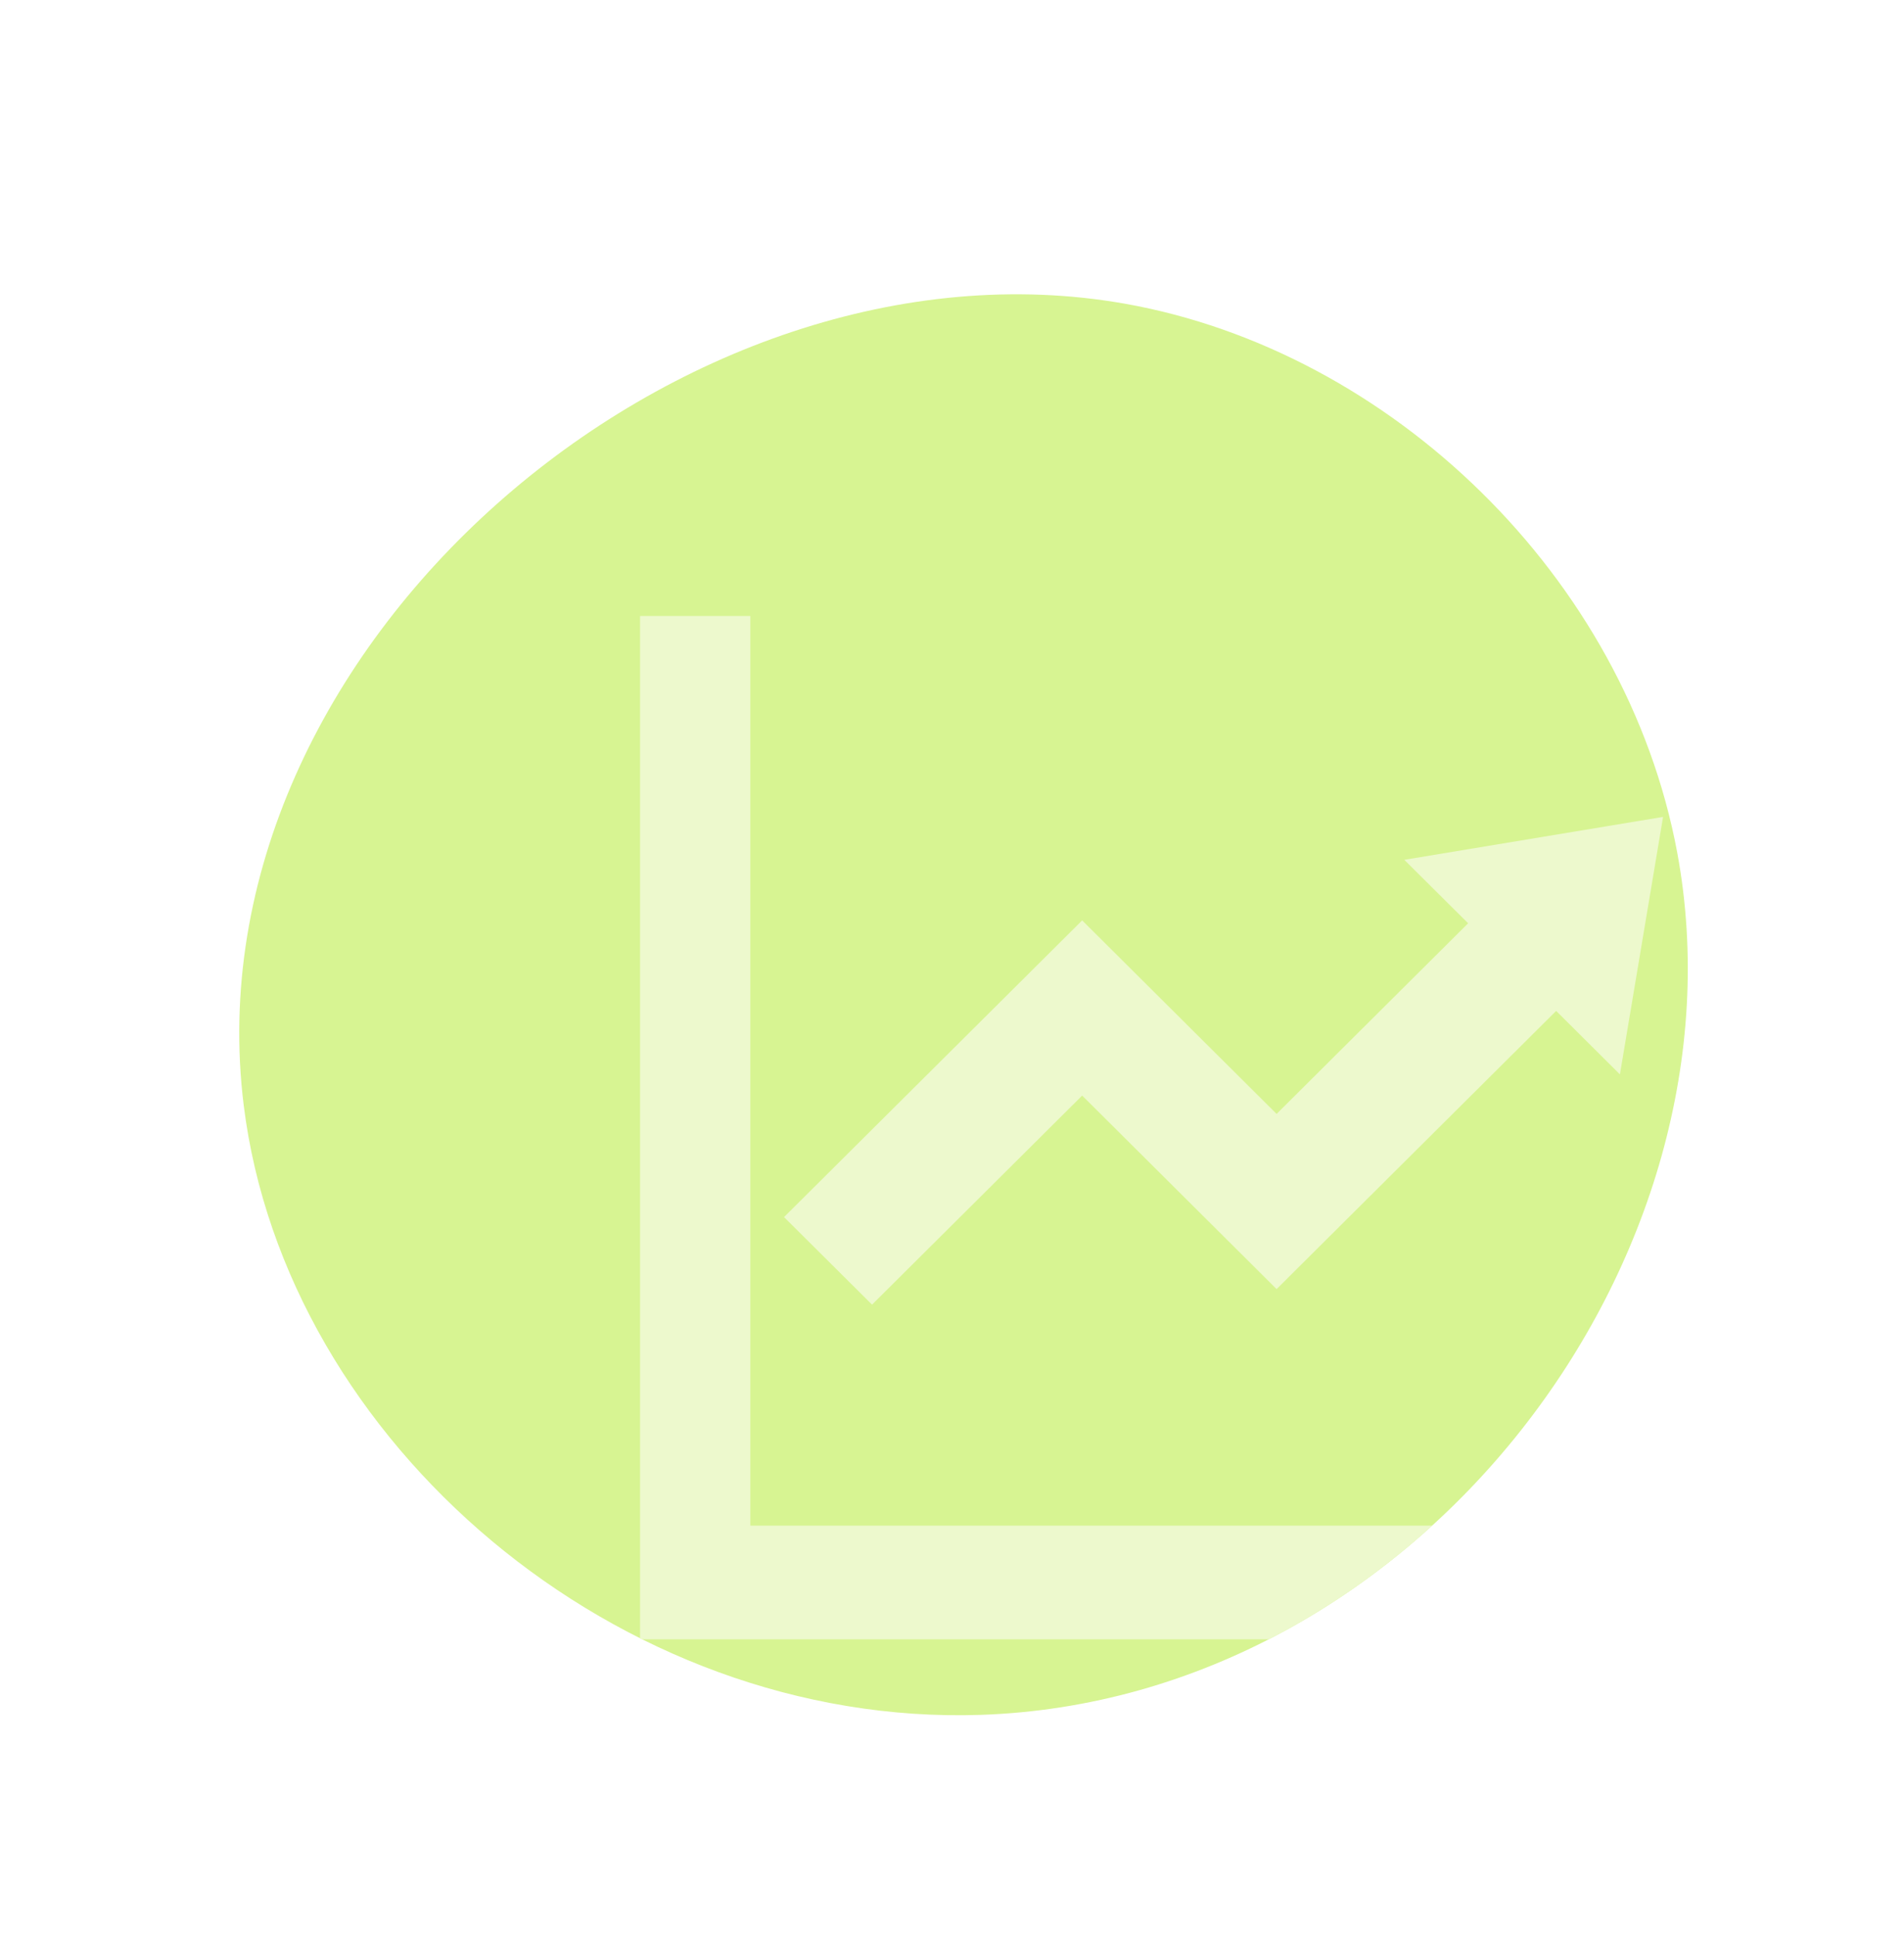 <svg xmlns="http://www.w3.org/2000/svg" xmlns:xlink="http://www.w3.org/1999/xlink" viewBox="0 0 231.7 235.53"><defs><style>.cls-1{fill:none;}.cls-2{clip-path:url(#clip-path);}.cls-3{fill:#d7f492;}.cls-4{fill:#edf9cd;}</style><clipPath id="clip-path" transform="translate(29.11 35.8)"><path class="cls-1" d="M175,67.94c9.1,49.2-31.49,103.07-84.76,104.86C46.09,174.28,5.64,139.62.55,98.67-6.38,43,54-8.36,107.76,1.14,140.1,6.86,168.75,34.35,175,67.94Z"/></clipPath></defs><g id="レイヤー_2" data-name="レイヤー 2"><g id="レイヤー_5" data-name="レイヤー 5"><g class="cls-2"><rect class="cls-3" width="231.7" height="235.53"/><polygon class="cls-4" points="91.31 185.58 91.31 78.96 91.31 74.93 77.89 74.93 77.89 78.96 77.89 185.58 77.89 195.38 77.89 199.41 81.8 199.41 91.31 199.41 194.7 199.41 198.61 199.41 198.61 185.58 194.7 185.58 91.31 185.58"/><polygon class="cls-4" points="131.69 133.27 155.35 156.81 189.37 122.97 197.13 130.69 202.38 99.37 170.89 104.59 178.66 112.31 155.35 135.5 131.69 111.96 95.41 148.05 106.12 158.7 131.69 133.27"/></g></g></g></svg>